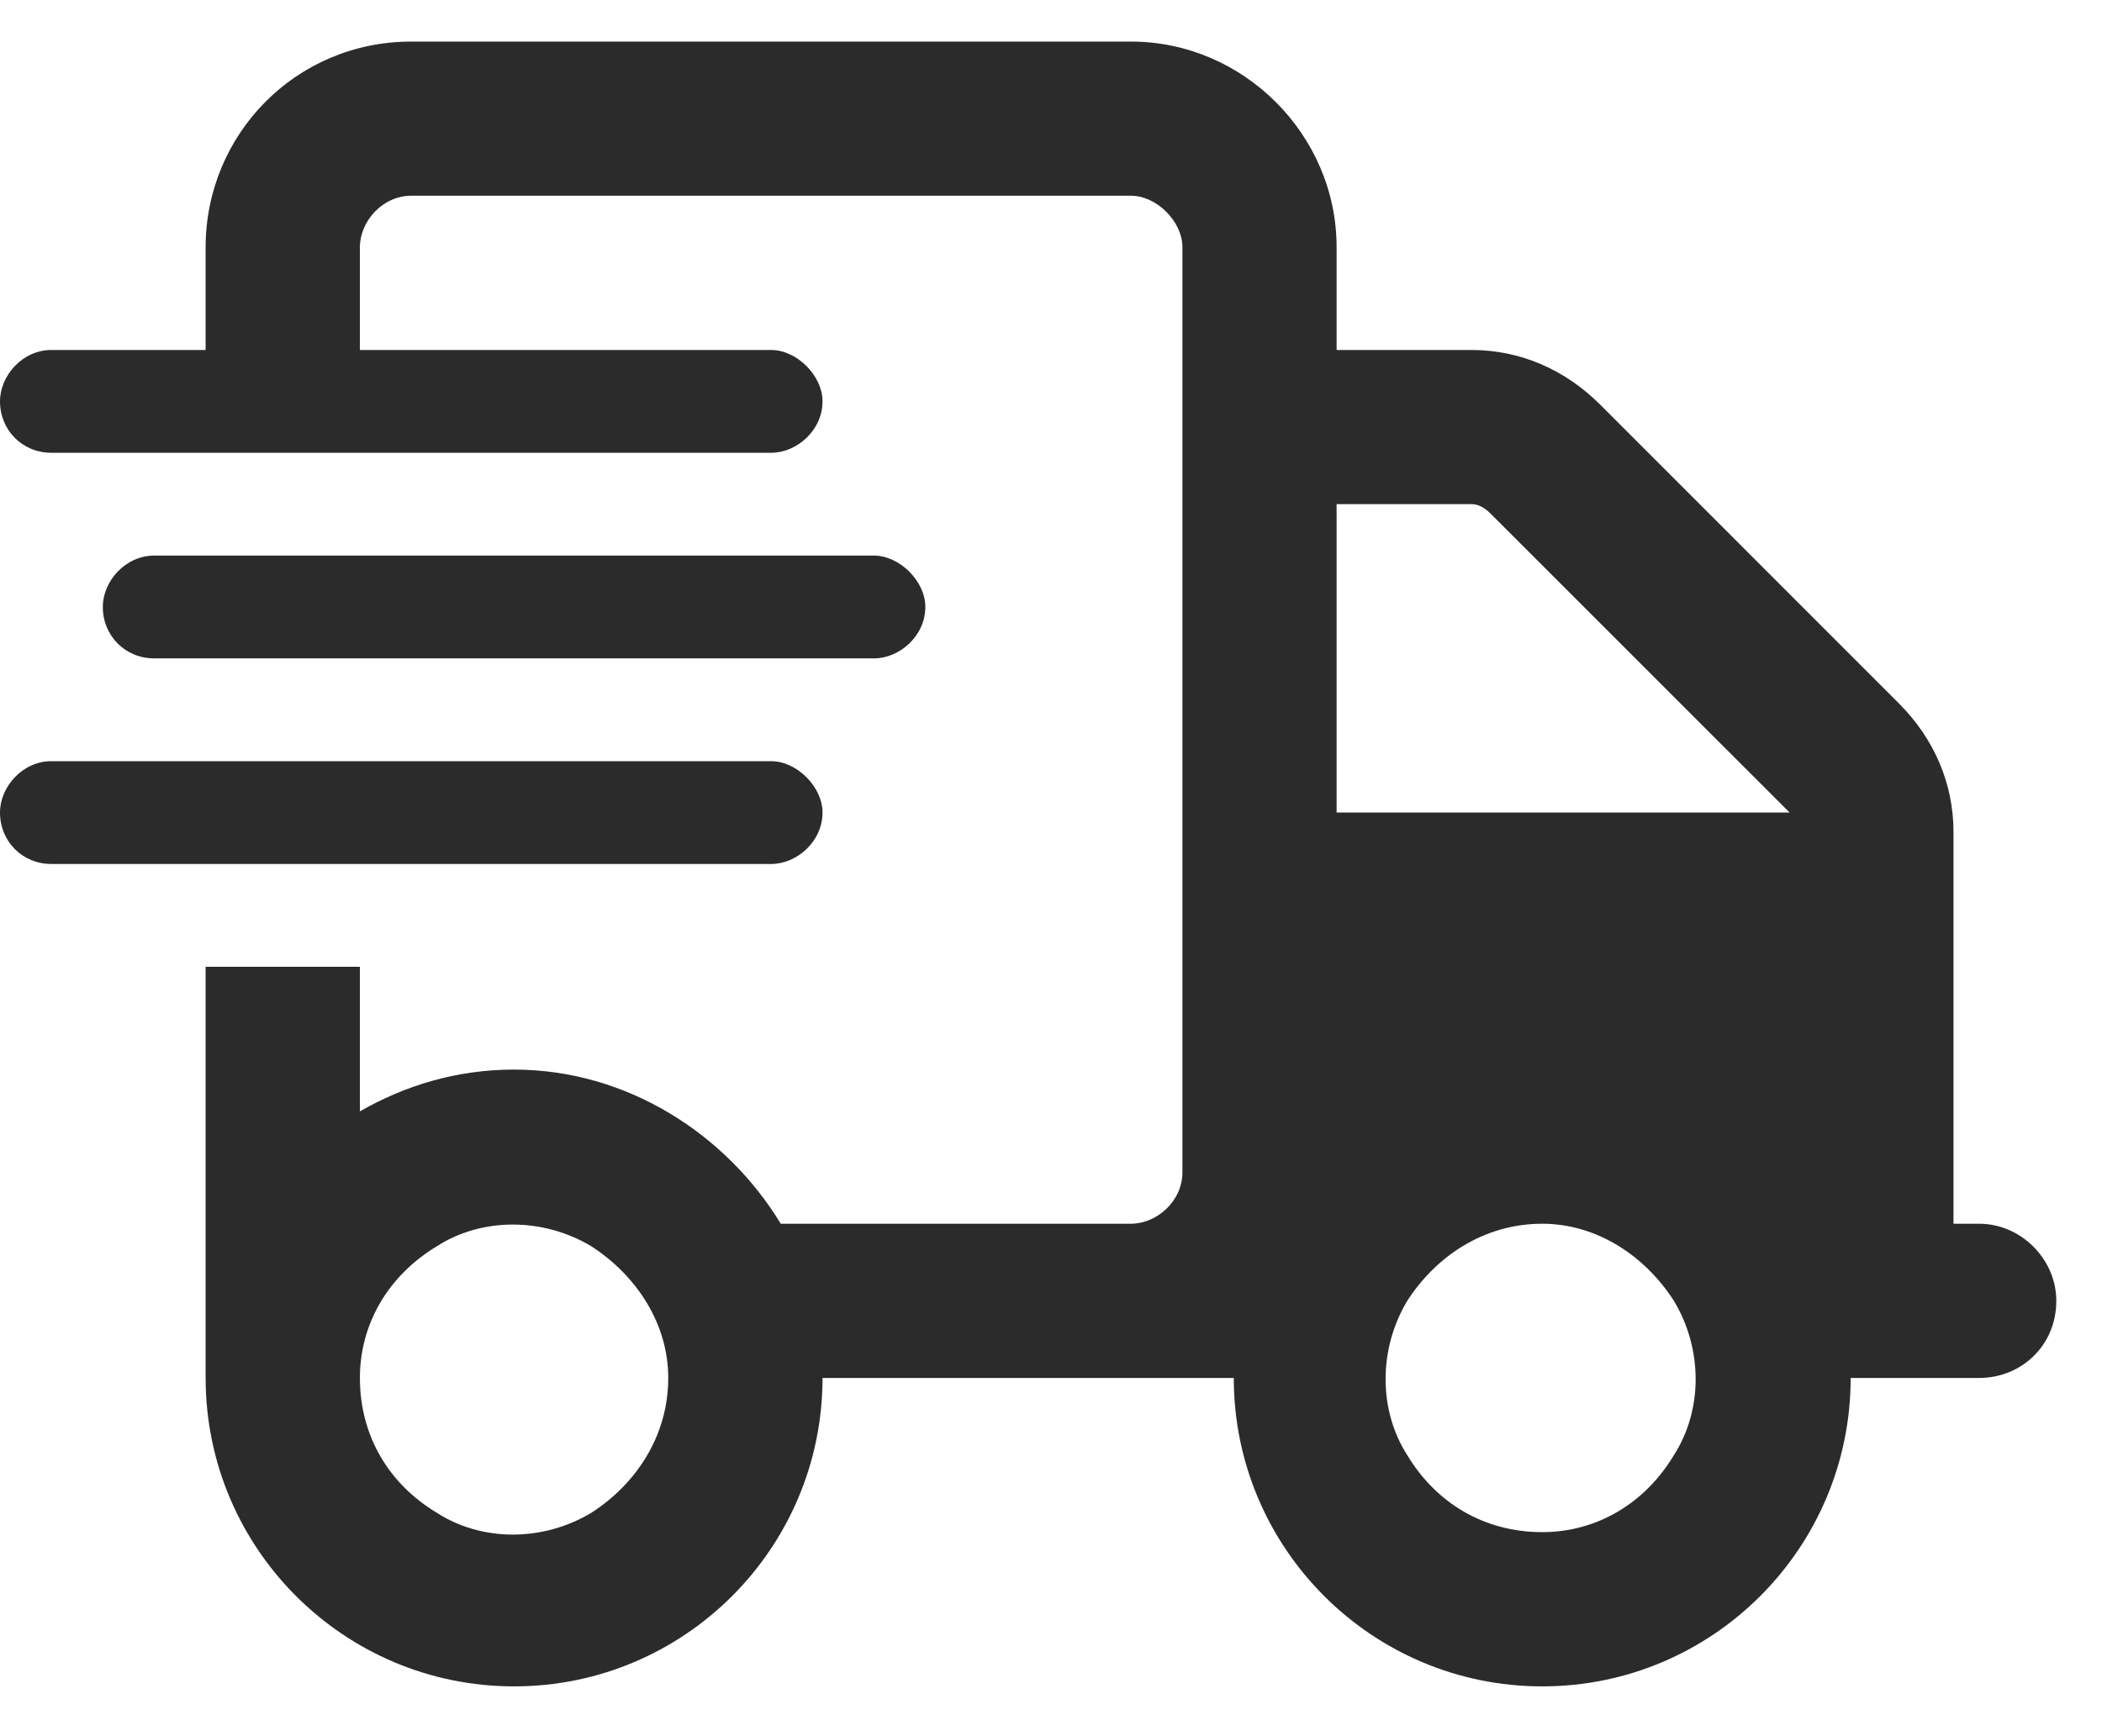 <svg xmlns="http://www.w3.org/2000/svg" fill="none" viewBox="0 0 23 19" height="19" width="23">
<path fill="#2B2B2B" d="M12.375 2.142H4.5C4.184 2.142 3.938 2.424 3.938 2.705V3.83H8.438C8.719 3.83 9 4.111 9 4.392C9 4.709 8.719 4.955 8.438 4.955H0.562C0.246 4.955 0 4.709 0 4.392C0 4.111 0.246 3.83 0.562 3.83H2.25V2.705C2.25 1.474 3.234 0.455 4.5 0.455H12.375C13.605 0.455 14.625 1.474 14.625 2.705V3.83H16.102C16.629 3.83 17.121 4.041 17.508 4.427L20.777 7.697C21.164 8.084 21.375 8.576 21.375 9.103V13.392H21.656C22.113 13.392 22.5 13.779 22.5 14.236C22.5 14.728 22.113 15.08 21.656 15.08H20.25C20.25 16.943 18.738 18.455 16.875 18.455C15.012 18.455 13.5 16.943 13.5 15.08H13.219H12.375H11.25H9C9 16.943 7.488 18.455 5.625 18.455C3.762 18.455 2.25 16.943 2.25 15.08V13.392V10.58H3.938V12.162C4.43 11.881 4.992 11.705 5.625 11.705C6.855 11.705 7.945 12.408 8.543 13.392H11.25H12.375C12.656 13.392 12.938 13.146 12.938 12.83V2.705C12.938 2.424 12.656 2.142 12.375 2.142ZM19.582 8.892L16.312 5.623C16.242 5.552 16.172 5.517 16.102 5.517H14.625V8.892H19.617H19.582ZM7.312 15.08C7.312 14.482 6.961 13.955 6.469 13.638C5.941 13.322 5.273 13.322 4.781 13.638C4.254 13.955 3.938 14.482 3.938 15.08C3.938 15.713 4.254 16.24 4.781 16.556C5.273 16.873 5.941 16.873 6.469 16.556C6.961 16.24 7.312 15.713 7.312 15.08ZM16.875 16.767C17.473 16.767 18 16.451 18.316 15.924C18.633 15.431 18.633 14.763 18.316 14.236C18 13.744 17.473 13.392 16.875 13.392C16.242 13.392 15.715 13.744 15.398 14.236C15.082 14.763 15.082 15.431 15.398 15.924C15.715 16.451 16.242 16.767 16.875 16.767ZM1.688 6.08H9.562C9.844 6.08 10.125 6.361 10.125 6.642C10.125 6.959 9.844 7.205 9.562 7.205H1.688C1.371 7.205 1.125 6.959 1.125 6.642C1.125 6.361 1.371 6.08 1.688 6.08ZM0.562 8.33H8.438C8.719 8.33 9 8.611 9 8.892C9 9.209 8.719 9.455 8.438 9.455H0.562C0.246 9.455 0 9.209 0 8.892C0 8.611 0.246 8.33 0.562 8.33Z"></path>
</svg>

